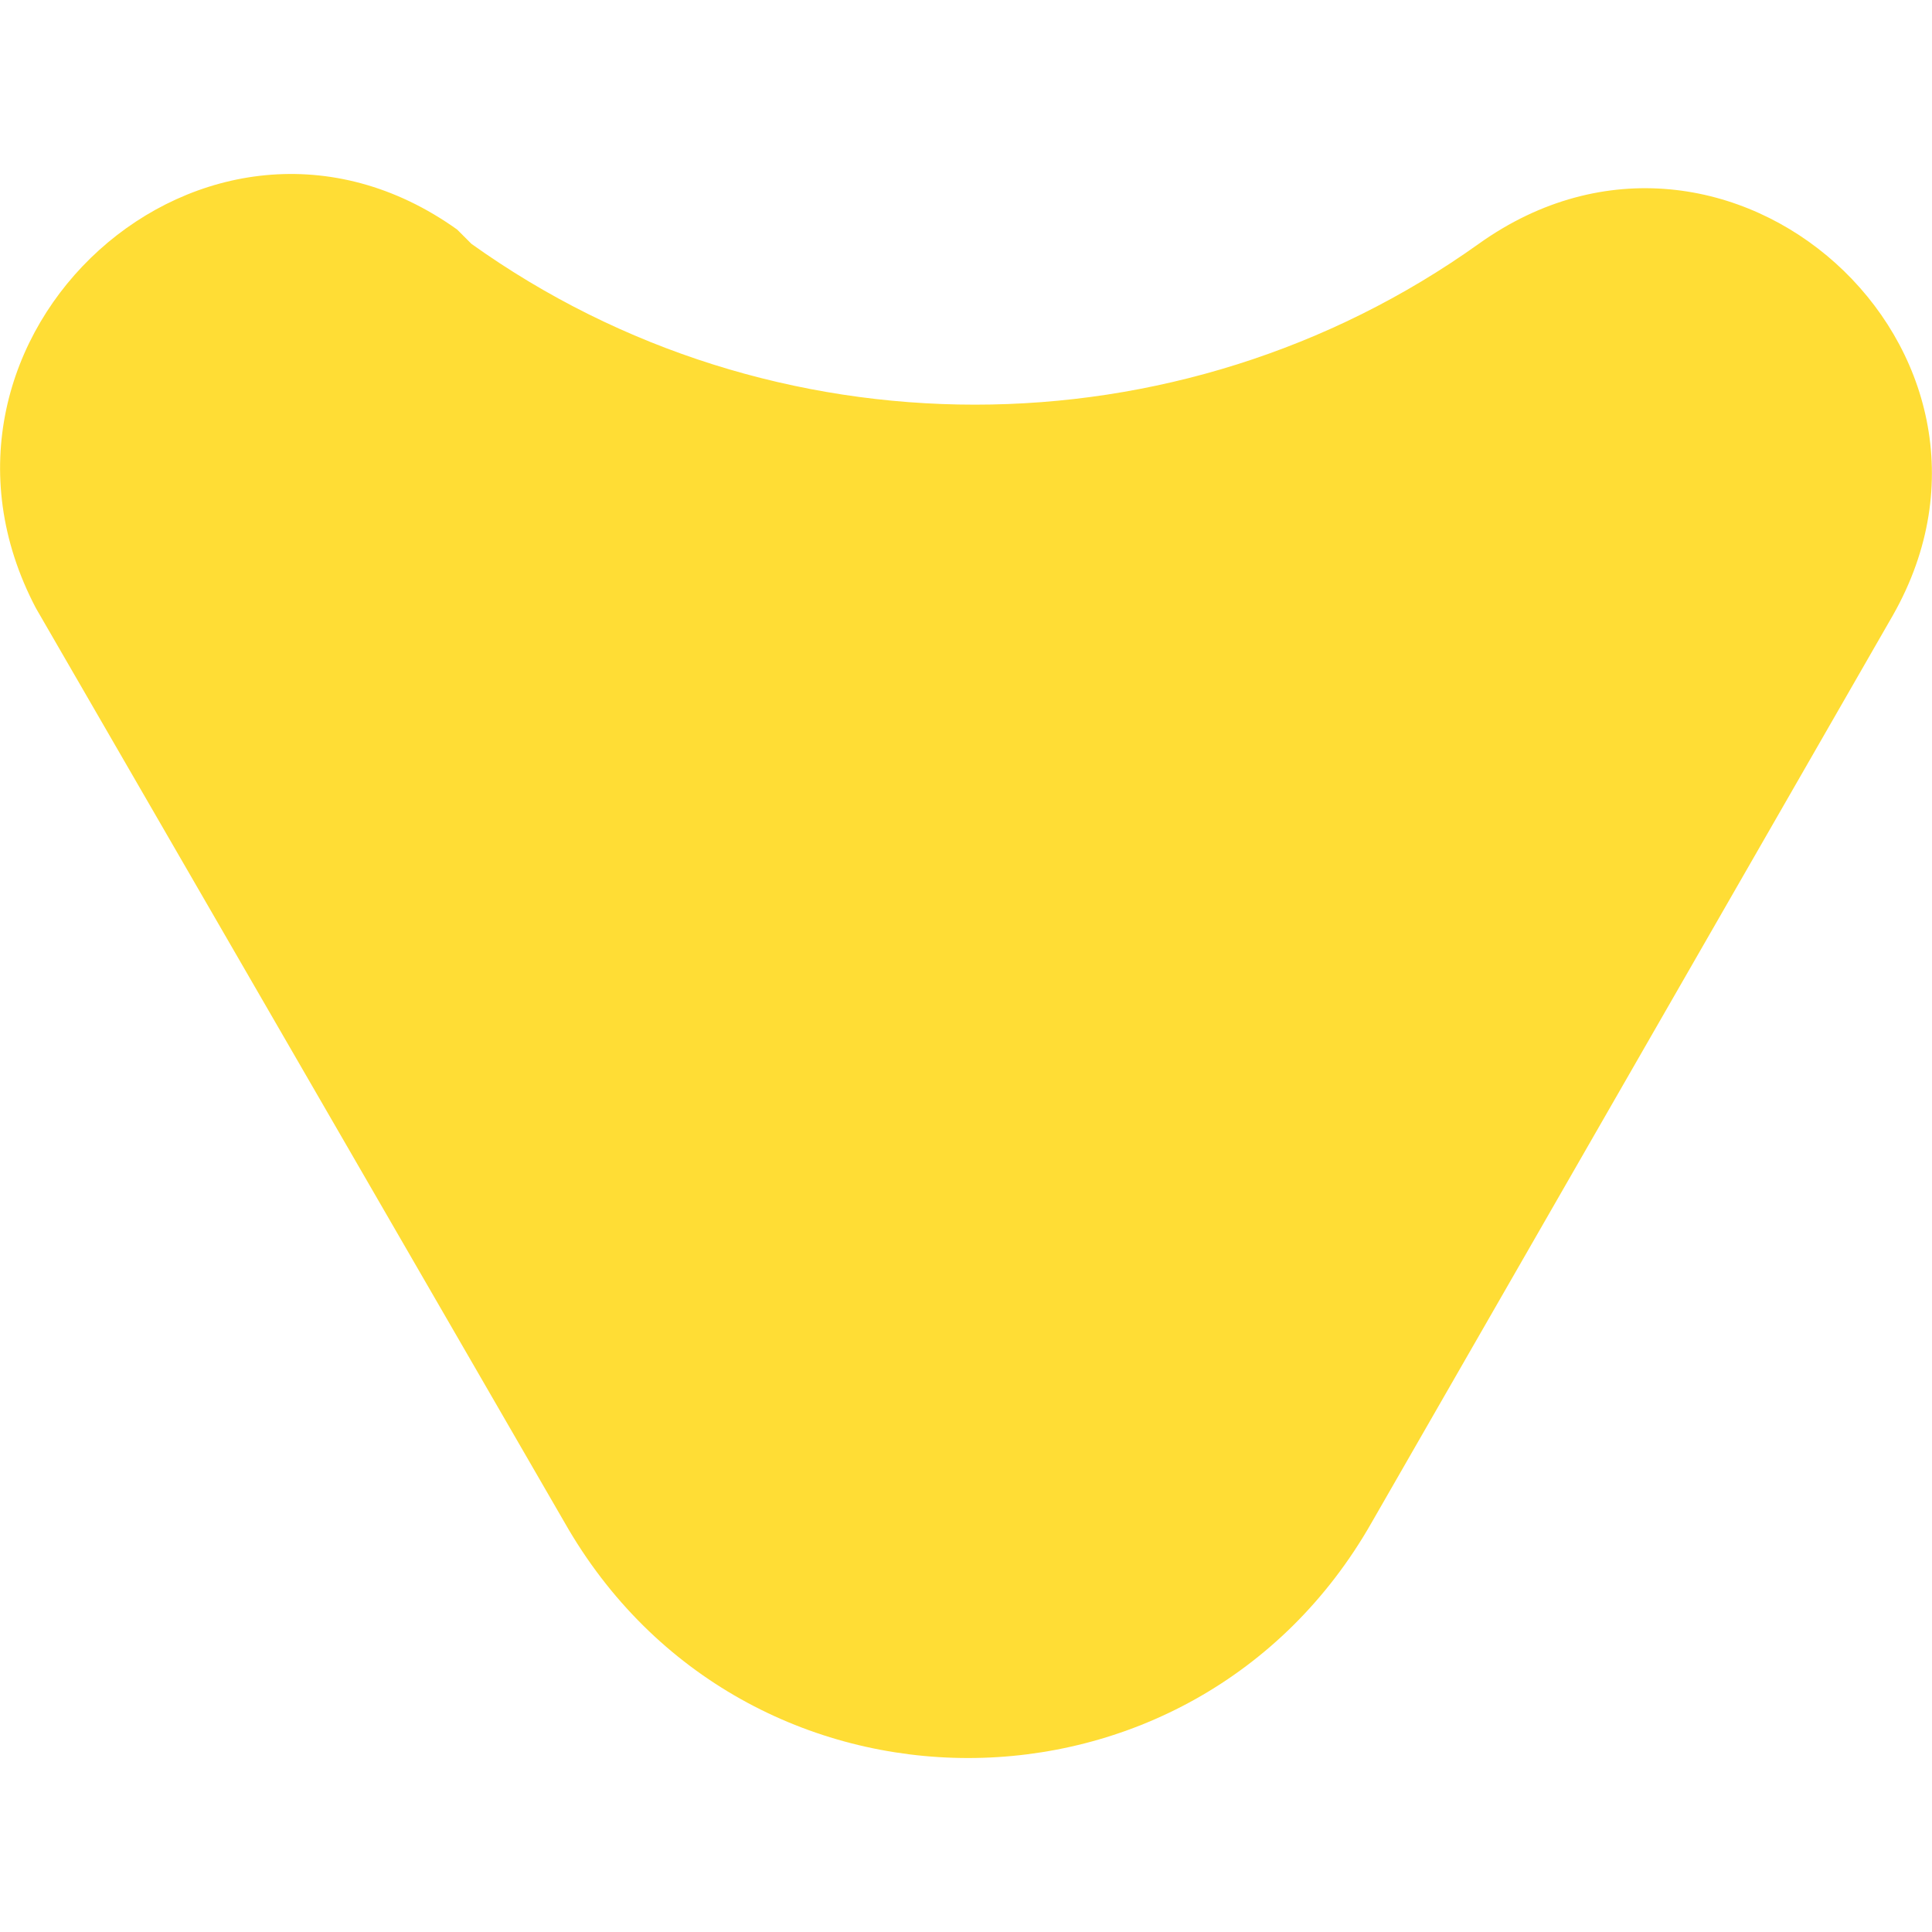 <?xml version="1.0" encoding="utf-8"?>
<!-- Generator: Adobe Illustrator 27.7.0, SVG Export Plug-In . SVG Version: 6.00 Build 0)  -->
<svg version="1.1" id="Layer_1" xmlns="http://www.w3.org/2000/svg" xmlns:xlink="http://www.w3.org/1999/xlink" x="0px" y="0px"
	 viewBox="0 0 500 500" style="enable-background:new 0 0 500 500;" xml:space="preserve">
<style type="text/css">
	.st0{fill:#FFDD35;}
</style>
<path class="st0" d="M118.3,59.4l3.7,3.7c77.6,55.5,183,55.5,260.7,0c64.7-46.2,146,27.7,107.2,96.1L355,394
	c-46.2,81.3-162.7,81.3-208.9,0L9.3,157.4C-27.7,87.1,53.6,13.2,118.3,59.4z"/>
</svg>
